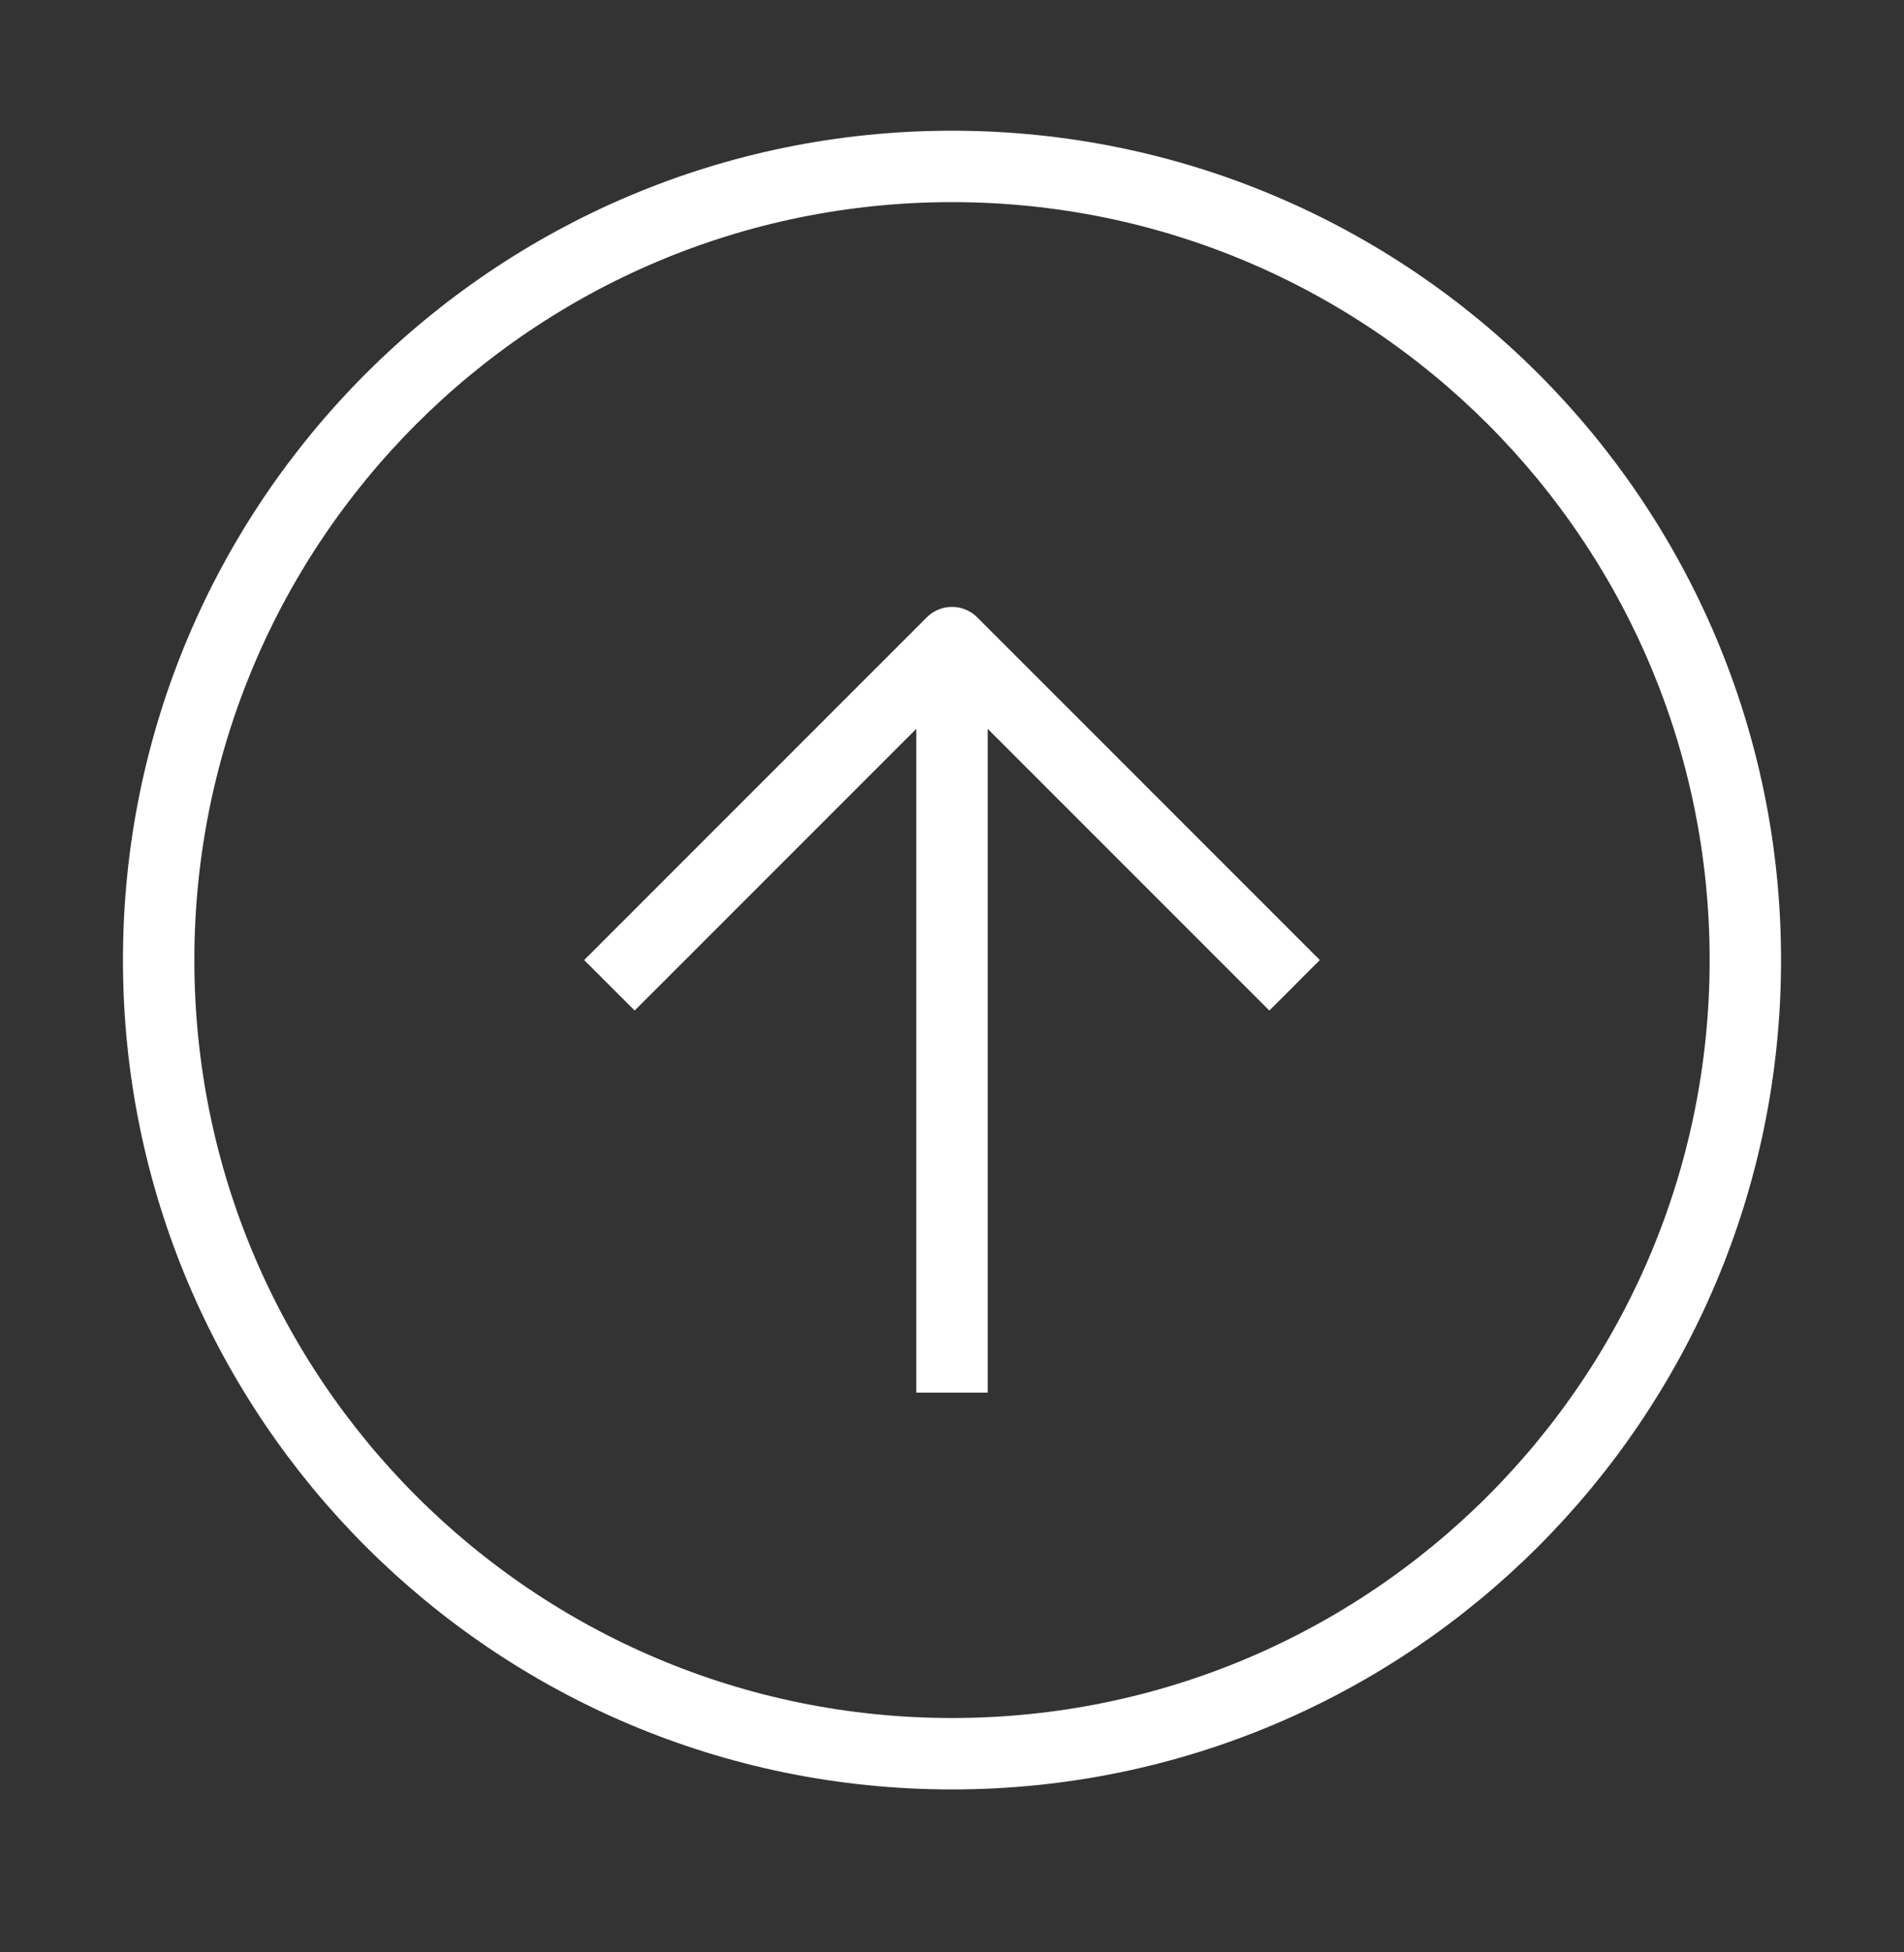 <svg width="40" height="41" viewBox="0 0 40 41" fill="none" xmlns="http://www.w3.org/2000/svg">
<rect x="0" y="0" width="40" height="41" fill="#333333" stroke="none"/>
<path d="M20 36.828C29.205 36.828 36.667 29.366 36.667 20.161C36.667 10.957 29.205 3.495 20 3.495C10.795 3.495 3.333 10.957 3.333 20.161C3.333 29.366 10.795 36.828 20 36.828Z" stroke="white" stroke-width="1.5" stroke-linecap="square" stroke-linejoin="round"/>
<path d="M26.667 20.161L20 13.495L13.333 20.161" stroke="white" stroke-width="1.5" stroke-linecap="square" stroke-linejoin="round"/>
<path d="M20 28.495L20 15.161" stroke="white" stroke-width="1.5" stroke-linecap="square" stroke-linejoin="round"/>
</svg>
